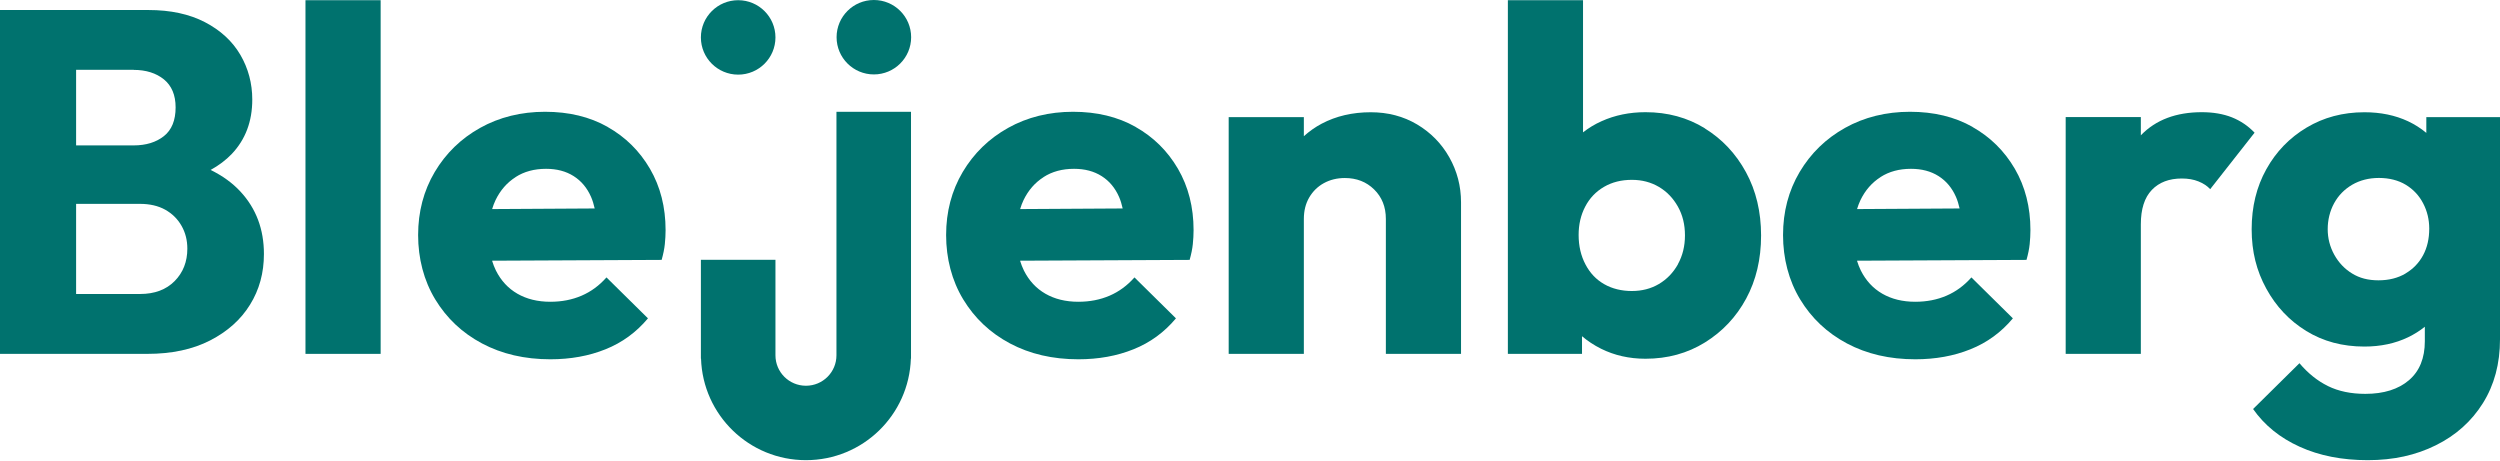 <svg width="342" height="63" viewBox="0 0 342 63" fill="none" xmlns="http://www.w3.org/2000/svg">
<path d="M28.808 23.251C29.93 22.631 30.904 21.9 31.71 21.058C33.583 19.077 34.511 16.605 34.511 13.625C34.511 11.403 33.964 9.358 32.879 7.497C31.785 5.628 30.171 4.147 28.039 3.036C25.906 1.925 23.319 1.37 20.297 1.37H0V48.409H20.157C23.495 48.409 26.351 47.798 28.734 46.577C31.117 45.355 32.944 43.726 34.205 41.68C35.475 39.634 36.105 37.33 36.105 34.747C36.105 31.369 35.039 28.527 32.897 26.213C31.785 25.01 30.412 24.029 28.799 23.242L28.808 23.251ZM18.285 9.561C19.972 9.561 21.354 9.997 22.42 10.857C23.486 11.727 24.024 13.005 24.024 14.689C24.024 16.466 23.486 17.781 22.42 18.623C21.354 19.465 19.972 19.891 18.285 19.891H10.412V9.552H18.294L18.285 9.561ZM23.894 38.45C22.735 39.625 21.159 40.218 19.156 40.218H10.412V27.889H19.156C20.491 27.889 21.641 28.157 22.596 28.684C23.551 29.221 24.302 29.953 24.831 30.887C25.368 31.822 25.628 32.868 25.628 34.016C25.628 35.793 25.053 37.274 23.894 38.45Z" fill="#00726E"/>
<path d="M52.072 0.028H41.789V48.409H52.072V0.028Z" fill="#00726E"/>
<path d="M83.115 17.355C80.667 15.976 77.82 15.291 74.566 15.291C71.311 15.291 68.317 16.022 65.683 17.494C63.059 18.956 60.992 20.974 59.471 23.529C57.96 26.084 57.199 28.962 57.199 32.156C57.199 35.349 57.978 38.376 59.536 40.949C61.094 43.522 63.226 45.54 65.943 46.984C68.66 48.428 71.775 49.15 75.289 49.15C78.052 49.15 80.565 48.696 82.837 47.78C85.108 46.873 87.046 45.457 88.641 43.55L82.966 37.95C81.984 39.061 80.852 39.894 79.564 40.449C78.275 41.004 76.847 41.282 75.289 41.282C73.555 41.282 72.053 40.912 70.783 40.181C69.513 39.449 68.539 38.394 67.844 37.015C67.63 36.589 67.463 36.136 67.315 35.664L90.514 35.553C90.736 34.757 90.885 34.035 90.95 33.387C91.014 32.739 91.052 32.109 91.052 31.489C91.052 28.333 90.338 25.538 88.919 23.094C87.491 20.65 85.563 18.744 83.115 17.364V17.355ZM70.532 24.223C71.71 23.464 73.101 23.094 74.705 23.094C76.17 23.094 77.431 23.427 78.479 24.094C79.526 24.76 80.315 25.704 80.852 26.926C81.066 27.407 81.223 27.944 81.353 28.518L67.324 28.601C67.454 28.166 67.612 27.75 67.797 27.361C68.446 26.028 69.355 24.982 70.532 24.232V24.223Z" fill="#00726E"/>
<path d="M155.344 17.355C152.896 15.976 150.05 15.291 146.795 15.291C143.541 15.291 140.546 16.022 137.913 17.494C135.289 18.956 133.221 20.974 131.7 23.529C130.189 26.084 129.429 28.962 129.429 32.156C129.429 35.349 130.208 38.376 131.765 40.949C133.323 43.522 135.456 45.54 138.172 46.984C140.889 48.428 144.004 49.15 147.519 49.15C150.282 49.15 152.794 48.696 155.066 47.78C157.338 46.873 159.275 45.457 160.87 43.55L155.196 37.95C154.213 39.061 153.082 39.894 151.793 40.449C150.504 41.004 149.076 41.282 147.519 41.282C145.785 41.282 144.283 40.912 143.012 40.181C141.742 39.449 140.768 38.394 140.073 37.015C139.86 36.589 139.693 36.136 139.545 35.664L162.743 35.553C162.966 34.757 163.114 34.035 163.179 33.387C163.244 32.739 163.281 32.109 163.281 31.489C163.281 28.333 162.567 25.538 161.148 23.094C159.721 20.65 157.792 18.744 155.344 17.364V17.355ZM142.762 24.223C143.939 23.464 145.33 23.094 146.934 23.094C148.399 23.094 149.66 23.427 150.708 24.094C151.756 24.76 152.544 25.704 153.082 26.926C153.295 27.407 153.453 27.944 153.582 28.518L139.554 28.601C139.684 28.166 139.841 27.75 140.027 27.361C140.676 26.028 141.584 24.982 142.762 24.232V24.223Z" fill="#00726E"/>
<path d="M193.86 17.022C191.987 15.911 189.873 15.356 187.518 15.356C185.024 15.356 182.79 15.874 180.805 16.92C179.897 17.401 179.099 17.975 178.367 18.633V16.022H168.084V48.409H178.367V29.953C178.367 28.842 178.608 27.861 179.099 27.018C179.591 26.176 180.258 25.519 181.102 25.056C181.946 24.593 182.901 24.353 183.976 24.353C185.58 24.353 186.916 24.871 187.982 25.917C189.048 26.963 189.586 28.305 189.586 29.953V48.409H199.869V27.685C199.869 25.463 199.331 23.409 198.265 21.52C197.198 19.632 195.724 18.133 193.86 17.022Z" fill="#00726E"/>
<path d="M233.22 17.549C230.837 16.087 228.139 15.347 225.107 15.347C222.928 15.347 220.925 15.754 219.099 16.578C218.162 16.994 217.319 17.512 216.558 18.105V0.028H206.276V48.409H216.419V45.993C217.189 46.651 218.06 47.224 219.025 47.706C220.851 48.613 222.873 49.076 225.098 49.076C228.121 49.076 230.837 48.335 233.239 46.845C235.64 45.355 237.522 43.355 238.876 40.847C240.23 38.339 240.916 35.46 240.916 32.22C240.916 28.981 240.23 26.093 238.848 23.557C237.467 21.021 235.585 19.021 233.211 17.559L233.22 17.549ZM229.548 36.145C228.899 37.302 228.037 38.2 226.943 38.848C225.849 39.496 224.616 39.81 223.234 39.81C221.853 39.81 220.555 39.505 219.46 38.876C218.366 38.255 217.513 37.358 216.892 36.173C216.271 34.997 215.956 33.655 215.956 32.137C215.956 30.712 216.252 29.425 216.855 28.268C217.458 27.111 218.311 26.213 219.423 25.565C220.536 24.917 221.806 24.603 223.225 24.603C224.644 24.603 225.84 24.927 226.934 25.565C228.028 26.213 228.89 27.111 229.539 28.268C230.188 29.425 230.503 30.73 230.503 32.202C230.503 33.674 230.179 34.979 229.539 36.136L229.548 36.145Z" fill="#00726E"/>
<path d="M269.836 17.355C267.388 15.976 264.541 15.291 261.287 15.291C258.032 15.291 255.037 16.022 252.404 17.494C249.771 18.966 247.712 20.974 246.192 23.529C244.68 26.084 243.92 28.962 243.92 32.156C243.92 35.349 244.699 38.376 246.257 40.949C247.814 43.522 249.947 45.54 252.664 46.984C255.38 48.428 258.496 49.15 262.01 49.15C264.773 49.15 267.286 48.696 269.557 47.78C271.829 46.873 273.767 45.457 275.362 43.55L269.687 37.95C268.704 39.061 267.573 39.894 266.284 40.449C264.996 41.004 263.568 41.282 262.01 41.282C260.276 41.282 258.774 40.912 257.504 40.181C256.233 39.449 255.26 38.394 254.565 37.015C254.351 36.589 254.184 36.136 254.036 35.664L277.225 35.553C277.448 34.757 277.596 34.035 277.661 33.387C277.726 32.739 277.763 32.109 277.763 31.489C277.763 28.333 277.049 25.538 275.631 23.094C274.203 20.65 272.274 18.744 269.826 17.364L269.836 17.355ZM257.253 24.223C258.431 23.464 259.822 23.094 261.426 23.094C262.891 23.094 264.152 23.427 265.2 24.094C266.247 24.76 267.035 25.704 267.573 26.926C267.786 27.407 267.944 27.944 268.074 28.518L254.045 28.601C254.175 28.166 254.333 27.75 254.518 27.361C255.167 26.028 256.076 24.982 257.253 24.232V24.223Z" fill="#00726E"/>
<path d="M305.32 16.05C304.142 15.587 302.77 15.347 301.212 15.347C297.698 15.347 294.926 16.392 292.904 18.475C292.895 18.484 292.886 18.503 292.867 18.512V16.013H282.585V48.409H292.867V30.684C292.867 28.592 293.368 27.028 294.37 25.982C295.371 24.936 296.743 24.418 298.477 24.418C299.321 24.418 300.081 24.547 300.749 24.816C301.416 25.084 301.954 25.436 302.353 25.88L308.426 18.151C307.536 17.216 306.497 16.522 305.32 16.05Z" fill="#00726E"/>
<path d="M331.921 16.022V18.179C331.18 17.559 330.345 17.022 329.418 16.587C327.656 15.763 325.672 15.356 323.447 15.356C320.507 15.356 317.874 16.059 315.538 17.457C313.201 18.855 311.365 20.752 310.03 23.159C308.695 25.556 308.027 28.287 308.027 31.36C308.027 34.433 308.695 37.052 310.03 39.486C311.365 41.93 313.192 43.864 315.5 45.281C317.818 46.706 320.461 47.41 323.447 47.41C325.672 47.41 327.665 46.984 329.418 46.142C330.262 45.734 331.031 45.253 331.717 44.697V46.678C331.717 48.992 330.994 50.77 329.548 52.01C328.101 53.25 326.108 53.88 323.576 53.88C321.62 53.88 319.914 53.528 318.467 52.815C317.021 52.102 315.723 51.056 314.564 49.687L308.222 55.953C309.78 58.174 311.903 59.896 314.601 61.118C317.29 62.34 320.396 62.95 323.91 62.95C327.424 62.95 330.484 62.275 333.219 60.914C335.955 59.563 338.106 57.638 339.663 55.148C341.221 52.658 342 49.751 342 46.419V16.022H331.921ZM329.084 37.413C328.036 38.033 326.803 38.348 325.375 38.348C323.947 38.348 322.788 38.042 321.768 37.413C320.748 36.793 319.932 35.932 319.33 34.849C318.727 33.757 318.43 32.591 318.43 31.35C318.43 30.11 318.718 28.888 319.302 27.814C319.886 26.741 320.702 25.908 321.768 25.278C322.835 24.658 324.059 24.343 325.44 24.343C326.822 24.343 328.092 24.658 329.112 25.278C330.132 25.898 330.929 26.741 331.486 27.814C332.042 28.879 332.32 30.036 332.32 31.276C332.32 32.655 332.042 33.868 331.486 34.905C330.929 35.951 330.132 36.784 329.084 37.404V37.413Z" fill="#00726E"/>
<path d="M114.427 34.877V48.604C114.427 50.908 112.563 52.769 110.254 52.769C107.945 52.769 106.082 50.908 106.082 48.604V35.543H95.882V49.057H95.901C96.142 56.767 102.466 62.95 110.254 62.95C118.043 62.95 124.357 56.767 124.607 49.057H124.626V15.291H114.427V34.886V34.877Z" fill="#00726E"/>
<path d="M100.982 10.21C103.799 10.21 106.082 7.93 106.082 5.119C106.082 2.307 103.799 0.028 100.982 0.028C98.166 0.028 95.882 2.307 95.882 5.119C95.882 7.93 98.166 10.21 100.982 10.21Z" fill="#00726E"/>
<path d="M119.545 10.182C122.361 10.182 124.644 7.902 124.644 5.091C124.644 2.279 122.361 0 119.545 0C116.728 0 114.445 2.279 114.445 5.091C114.445 7.902 116.728 10.182 119.545 10.182Z" fill="#00726E"/>
</svg>
